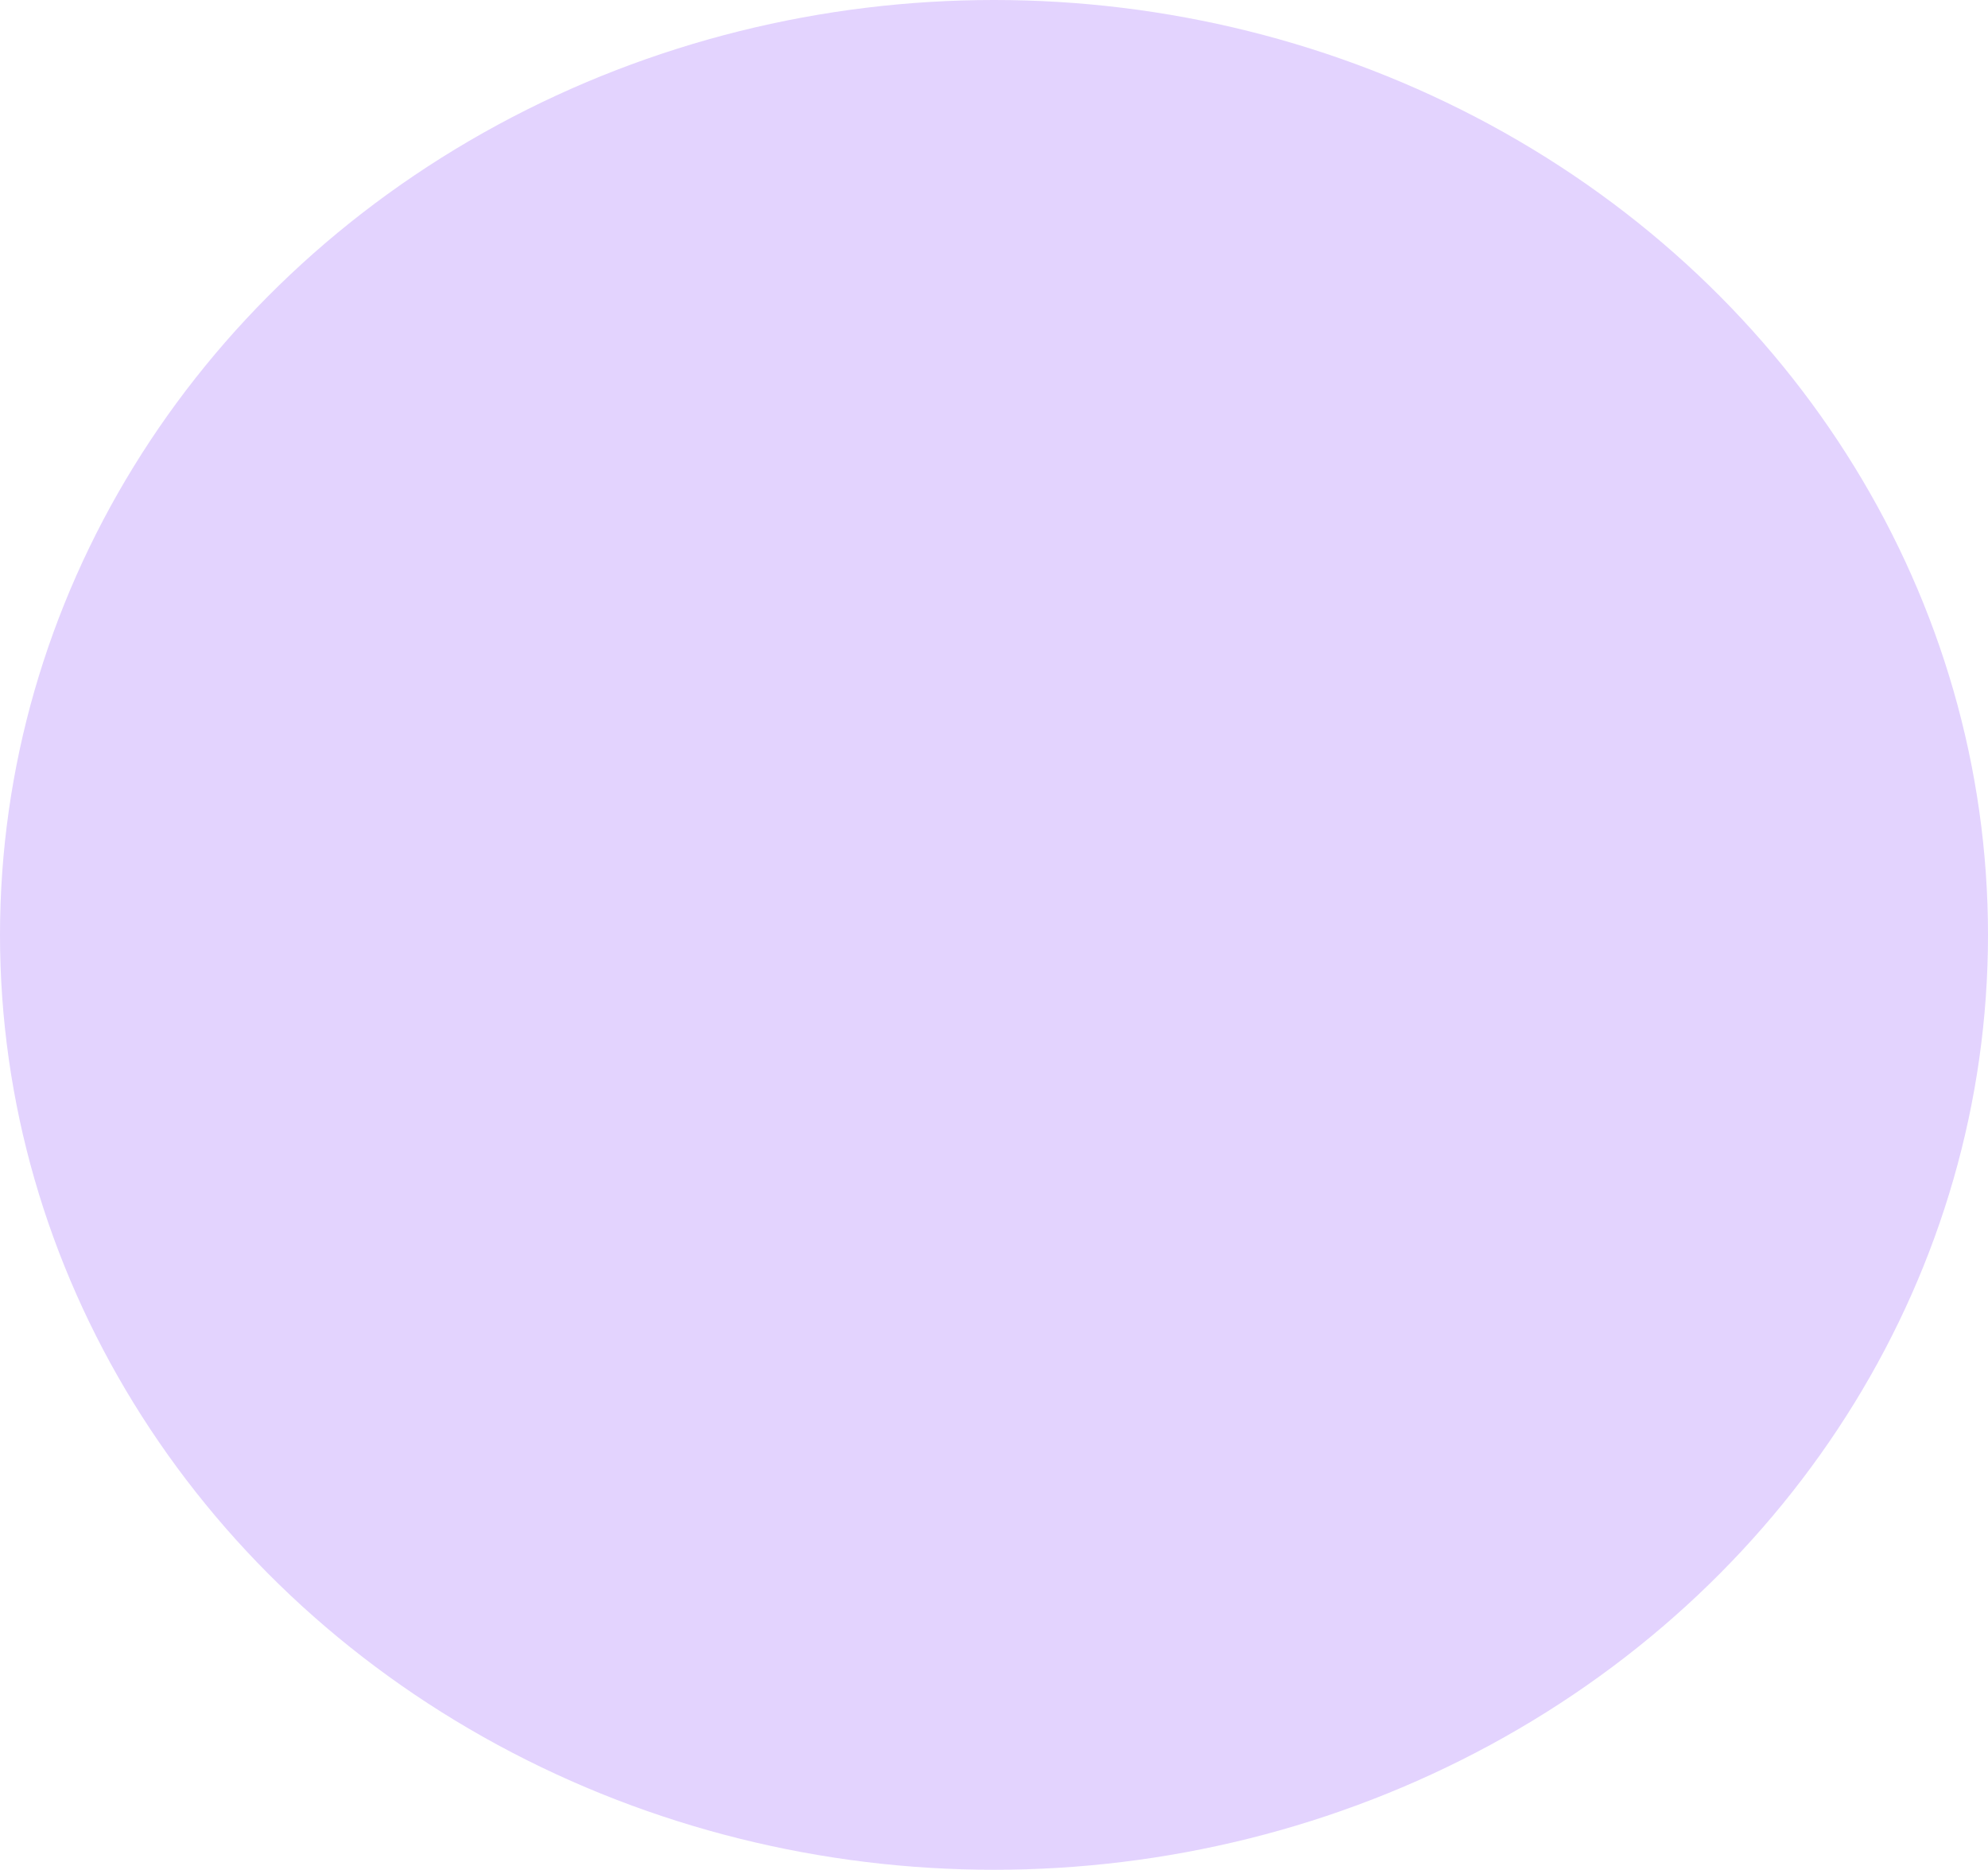 <svg id="Grupo_4" data-name="Grupo 4" xmlns="http://www.w3.org/2000/svg" xmlns:xlink="http://www.w3.org/1999/xlink" width="34.032" height="32" viewBox="0 0 34.032 32">
  <defs>
    <clipPath id="clip-path">
      <rect id="Rectángulo_4" data-name="Rectángulo 4" width="34.032" height="32" fill="none"/>
    </clipPath>
  </defs>
  <g id="Grupo_3" data-name="Grupo 3" clip-path="url(#clip-path)">
    <path id="Trazado_3" data-name="Trazado 3" d="M.5,16C.5,7.44,7.895.5,17.016.5S33.532,7.44,33.532,16,26.138,31.5,17.016,31.5.5,24.56.5,16" fill="#e3d3fe"/>
    <ellipse id="Elipse_3" data-name="Elipse 3" cx="16.516" cy="15.5" rx="16.516" ry="15.5" transform="translate(0.5 0.5)" fill="none" stroke="#e3d3fe" stroke-miterlimit="10" stroke-width="1"/>
  </g>
</svg>
